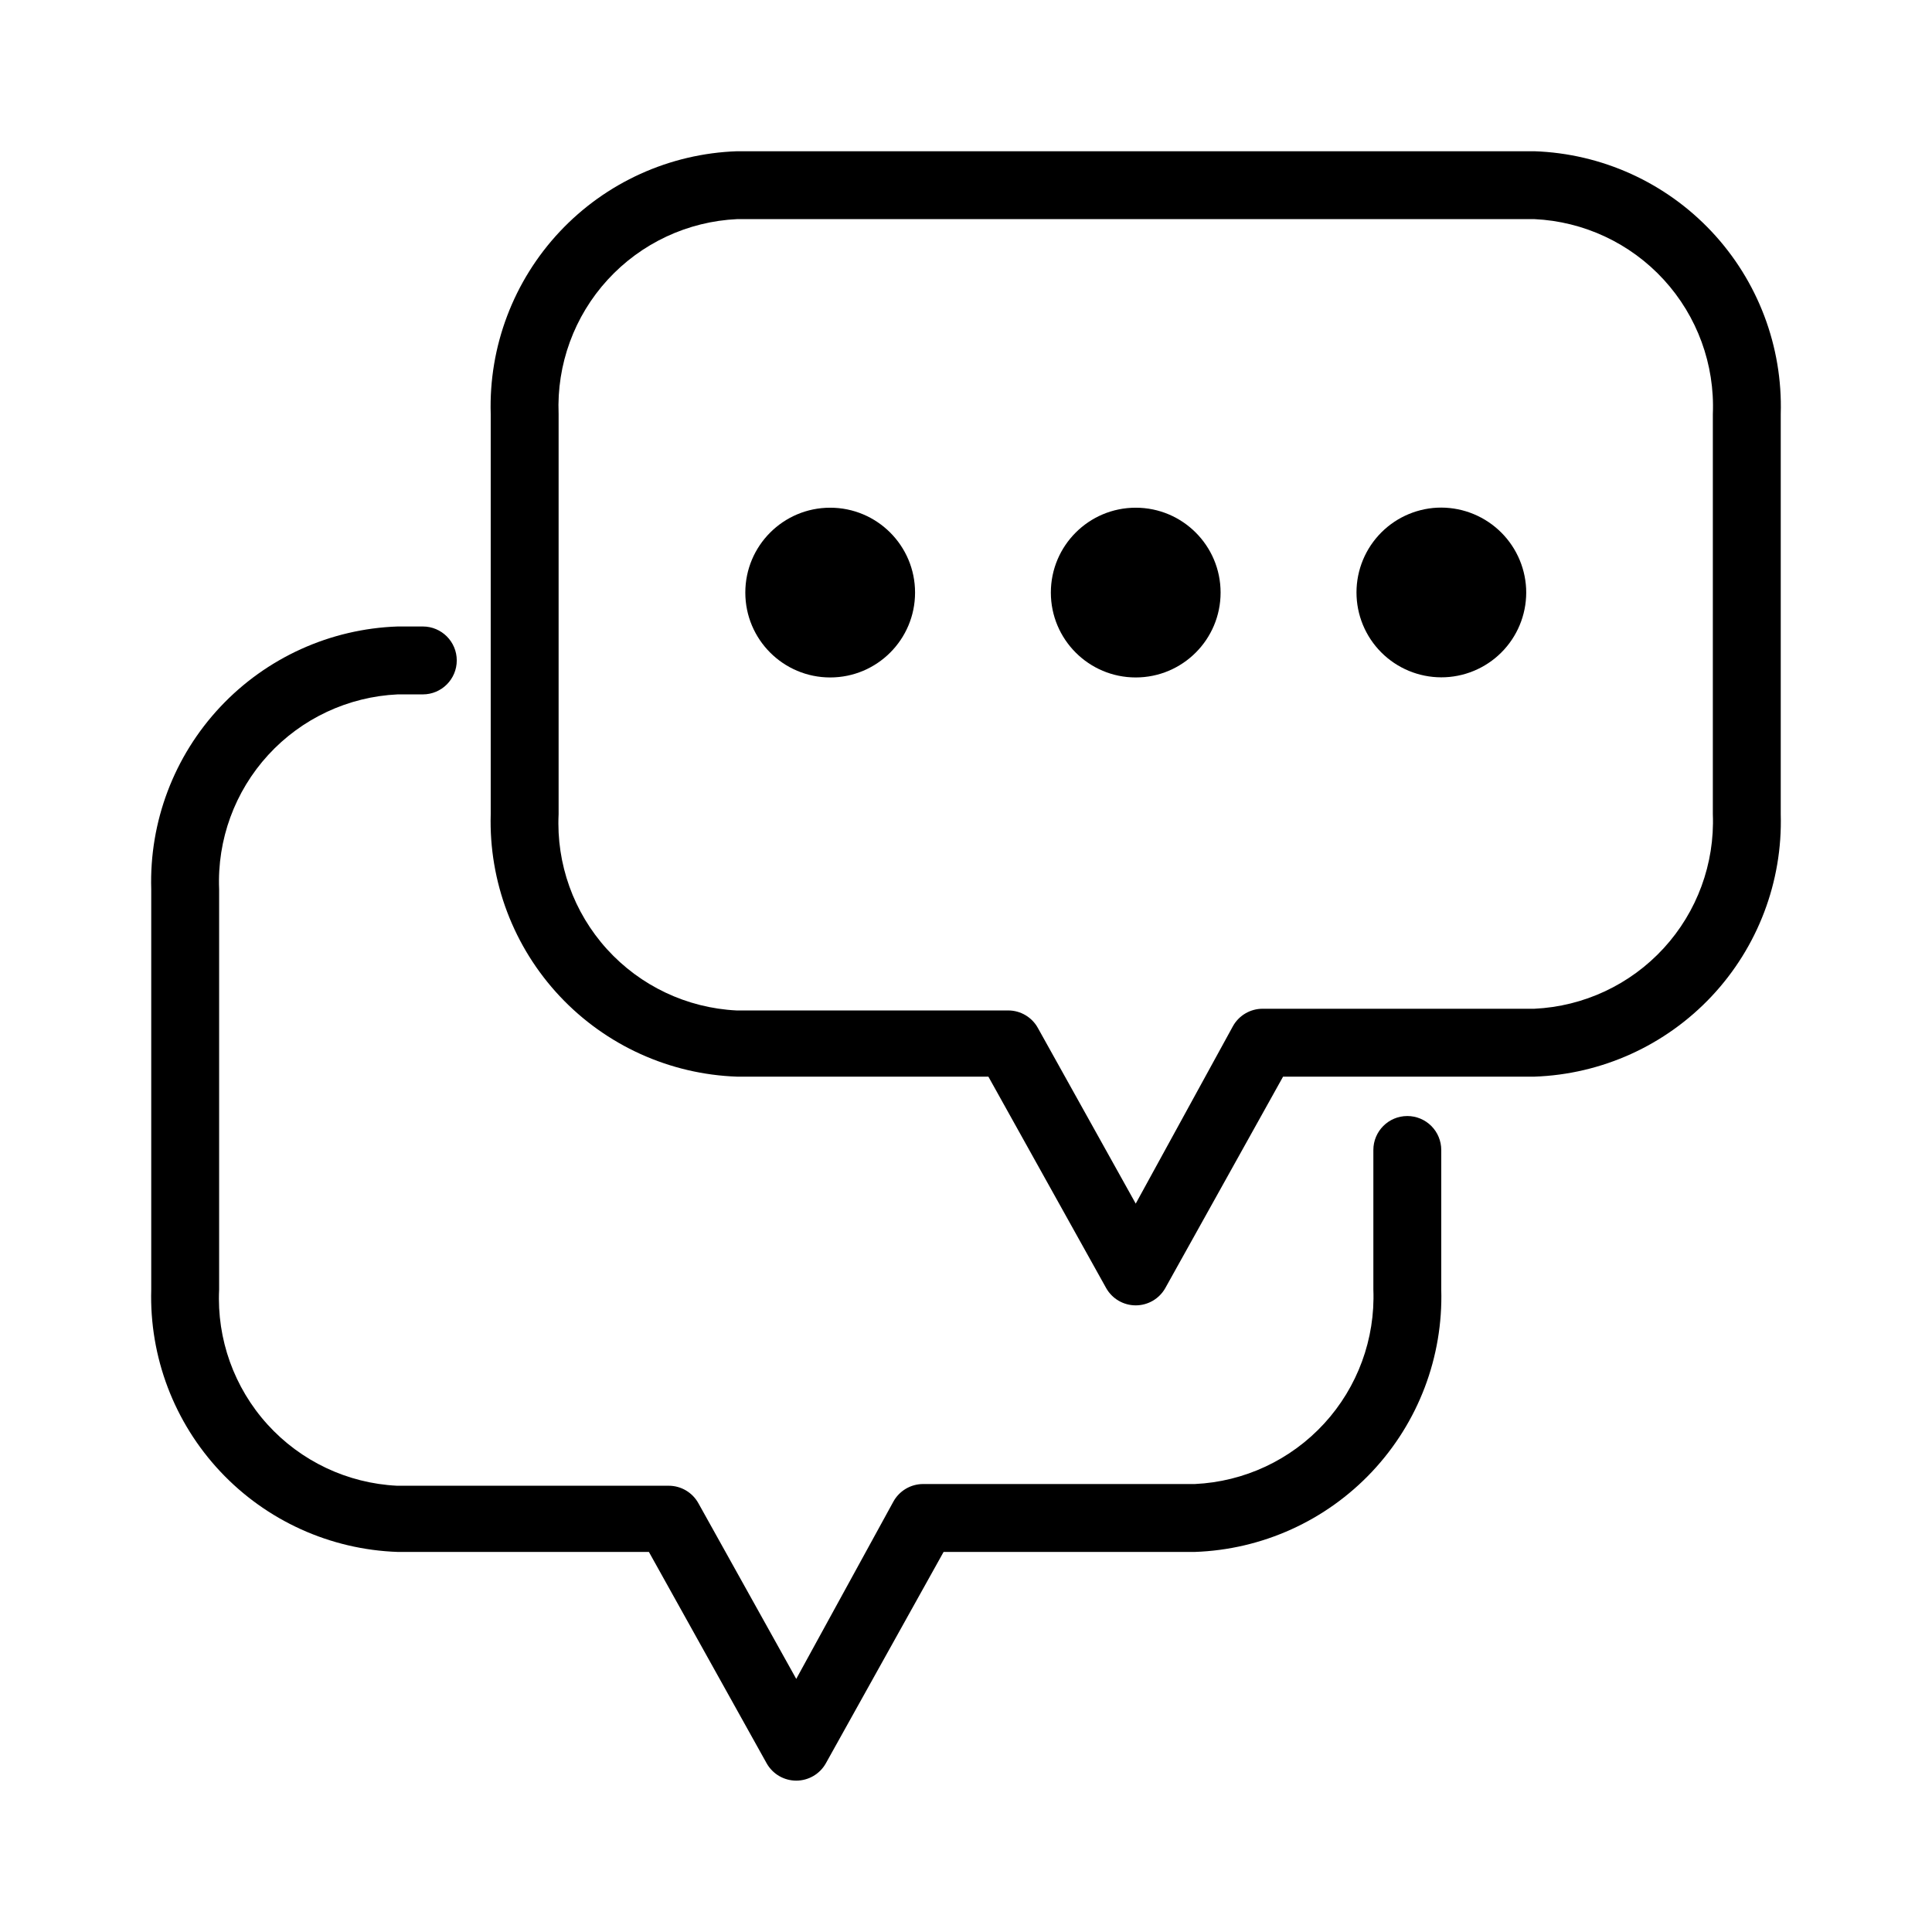 <?xml version="1.0" encoding="UTF-8"?>
<!-- Uploaded to: SVG Find, www.svgrepo.com, Generator: SVG Find Mixer Tools -->
<svg fill="#000000" width="800px" height="800px" version="1.1" viewBox="144 144 512 512" xmlns="http://www.w3.org/2000/svg">
 <g>
  <path d="m550.6 184.08h-211.24c-17.883 0.609-34.797 8.277-47.039 21.328-12.238 13.051-18.812 30.418-18.277 48.305v106.07c-0.512 17.867 6.074 35.211 18.312 48.242s29.137 20.688 47.004 21.301h66.574l31.219 56.047c1.594 2.82 4.586 4.562 7.824 4.562 3.242 0 6.231-1.742 7.828-4.562l31.219-56.047h66.574c17.867-0.613 34.766-8.27 47.004-21.301s18.82-30.375 18.312-48.242v-106.07c0.531-17.887-6.039-35.254-18.281-48.305-12.242-13.051-29.152-20.719-47.035-21.328zm47.32 175.7c0.516 13.098-4.172 25.867-13.039 35.523-8.863 9.656-21.188 15.418-34.281 16.027h-71.973c-3.297-0.012-6.336 1.785-7.918 4.676l-25.73 46.965-25.91-46.512v-0.004c-1.582-2.891-4.621-4.688-7.918-4.676h-71.973c-13.141-0.652-25.492-6.496-34.328-16.246-8.84-9.75-13.449-22.609-12.812-35.754v-106.07c-0.535-13.113 4.141-25.91 13.008-35.586 8.867-9.676 21.203-15.449 34.316-16.055h211.24c13.109 0.605 25.449 6.379 34.316 16.055 8.867 9.676 13.543 22.473 13.004 35.586z"/>
  <path d="m467.47 301.04c0 12.422-10.07 22.492-22.492 22.492s-22.492-10.07-22.492-22.492 10.07-22.492 22.492-22.492 22.492 10.07 22.492 22.492"/>
  <path d="m386.5 301.04c0 12.422-10.07 22.492-22.492 22.492s-22.492-10.07-22.492-22.492 10.07-22.492 22.492-22.492 22.492 10.07 22.492 22.492"/>
  <path d="m524.87 278.54c-5.953 0.293-11.551 2.938-15.555 7.356-4.008 4.418-6.094 10.242-5.805 16.199 0.285 5.953 2.926 11.551 7.34 15.559 4.414 4.008 10.238 6.102 16.195 5.82 5.953-0.285 11.555-2.922 15.566-7.332 4.012-4.41 6.109-10.234 5.828-16.188-0.301-5.961-2.949-11.559-7.367-15.57s-10.242-6.113-16.203-5.844z"/>
  <path d="m516.95 439.76c-4.969 0-8.996 4.031-8.996 9v36.977-0.004c0.512 13.102-4.172 25.871-13.039 35.527-8.863 9.656-21.188 15.418-34.281 16.023h-71.973c-3.297-0.008-6.336 1.789-7.918 4.68l-25.73 46.961-25.91-46.512c-1.582-2.891-4.621-4.688-7.918-4.676h-71.973c-13.145-0.652-25.492-6.496-34.332-16.246-8.836-9.75-13.445-22.609-12.809-35.758v-106.07c-0.539-13.117 4.137-25.91 13.004-35.586s21.207-15.449 34.316-16.055h6.66c4.969 0 8.996-4.031 8.996-9s-4.027-8.996-8.996-8.996h-6.66c-17.883 0.613-34.793 8.281-47.035 21.332s-18.812 30.418-18.277 48.305v106.07c-0.512 17.871 6.07 35.215 18.309 48.246s29.137 20.688 47.004 21.301h66.574l31.219 56.047c1.598 2.82 4.59 4.562 7.828 4.562s6.231-1.742 7.828-4.562l31.219-56.047h66.574c17.863-0.613 34.762-8.27 47-21.301 12.242-13.031 18.824-30.375 18.312-48.246v-36.973c0-2.387-0.945-4.676-2.633-6.363s-3.977-2.637-6.363-2.637z"/>
 </g>
</svg>